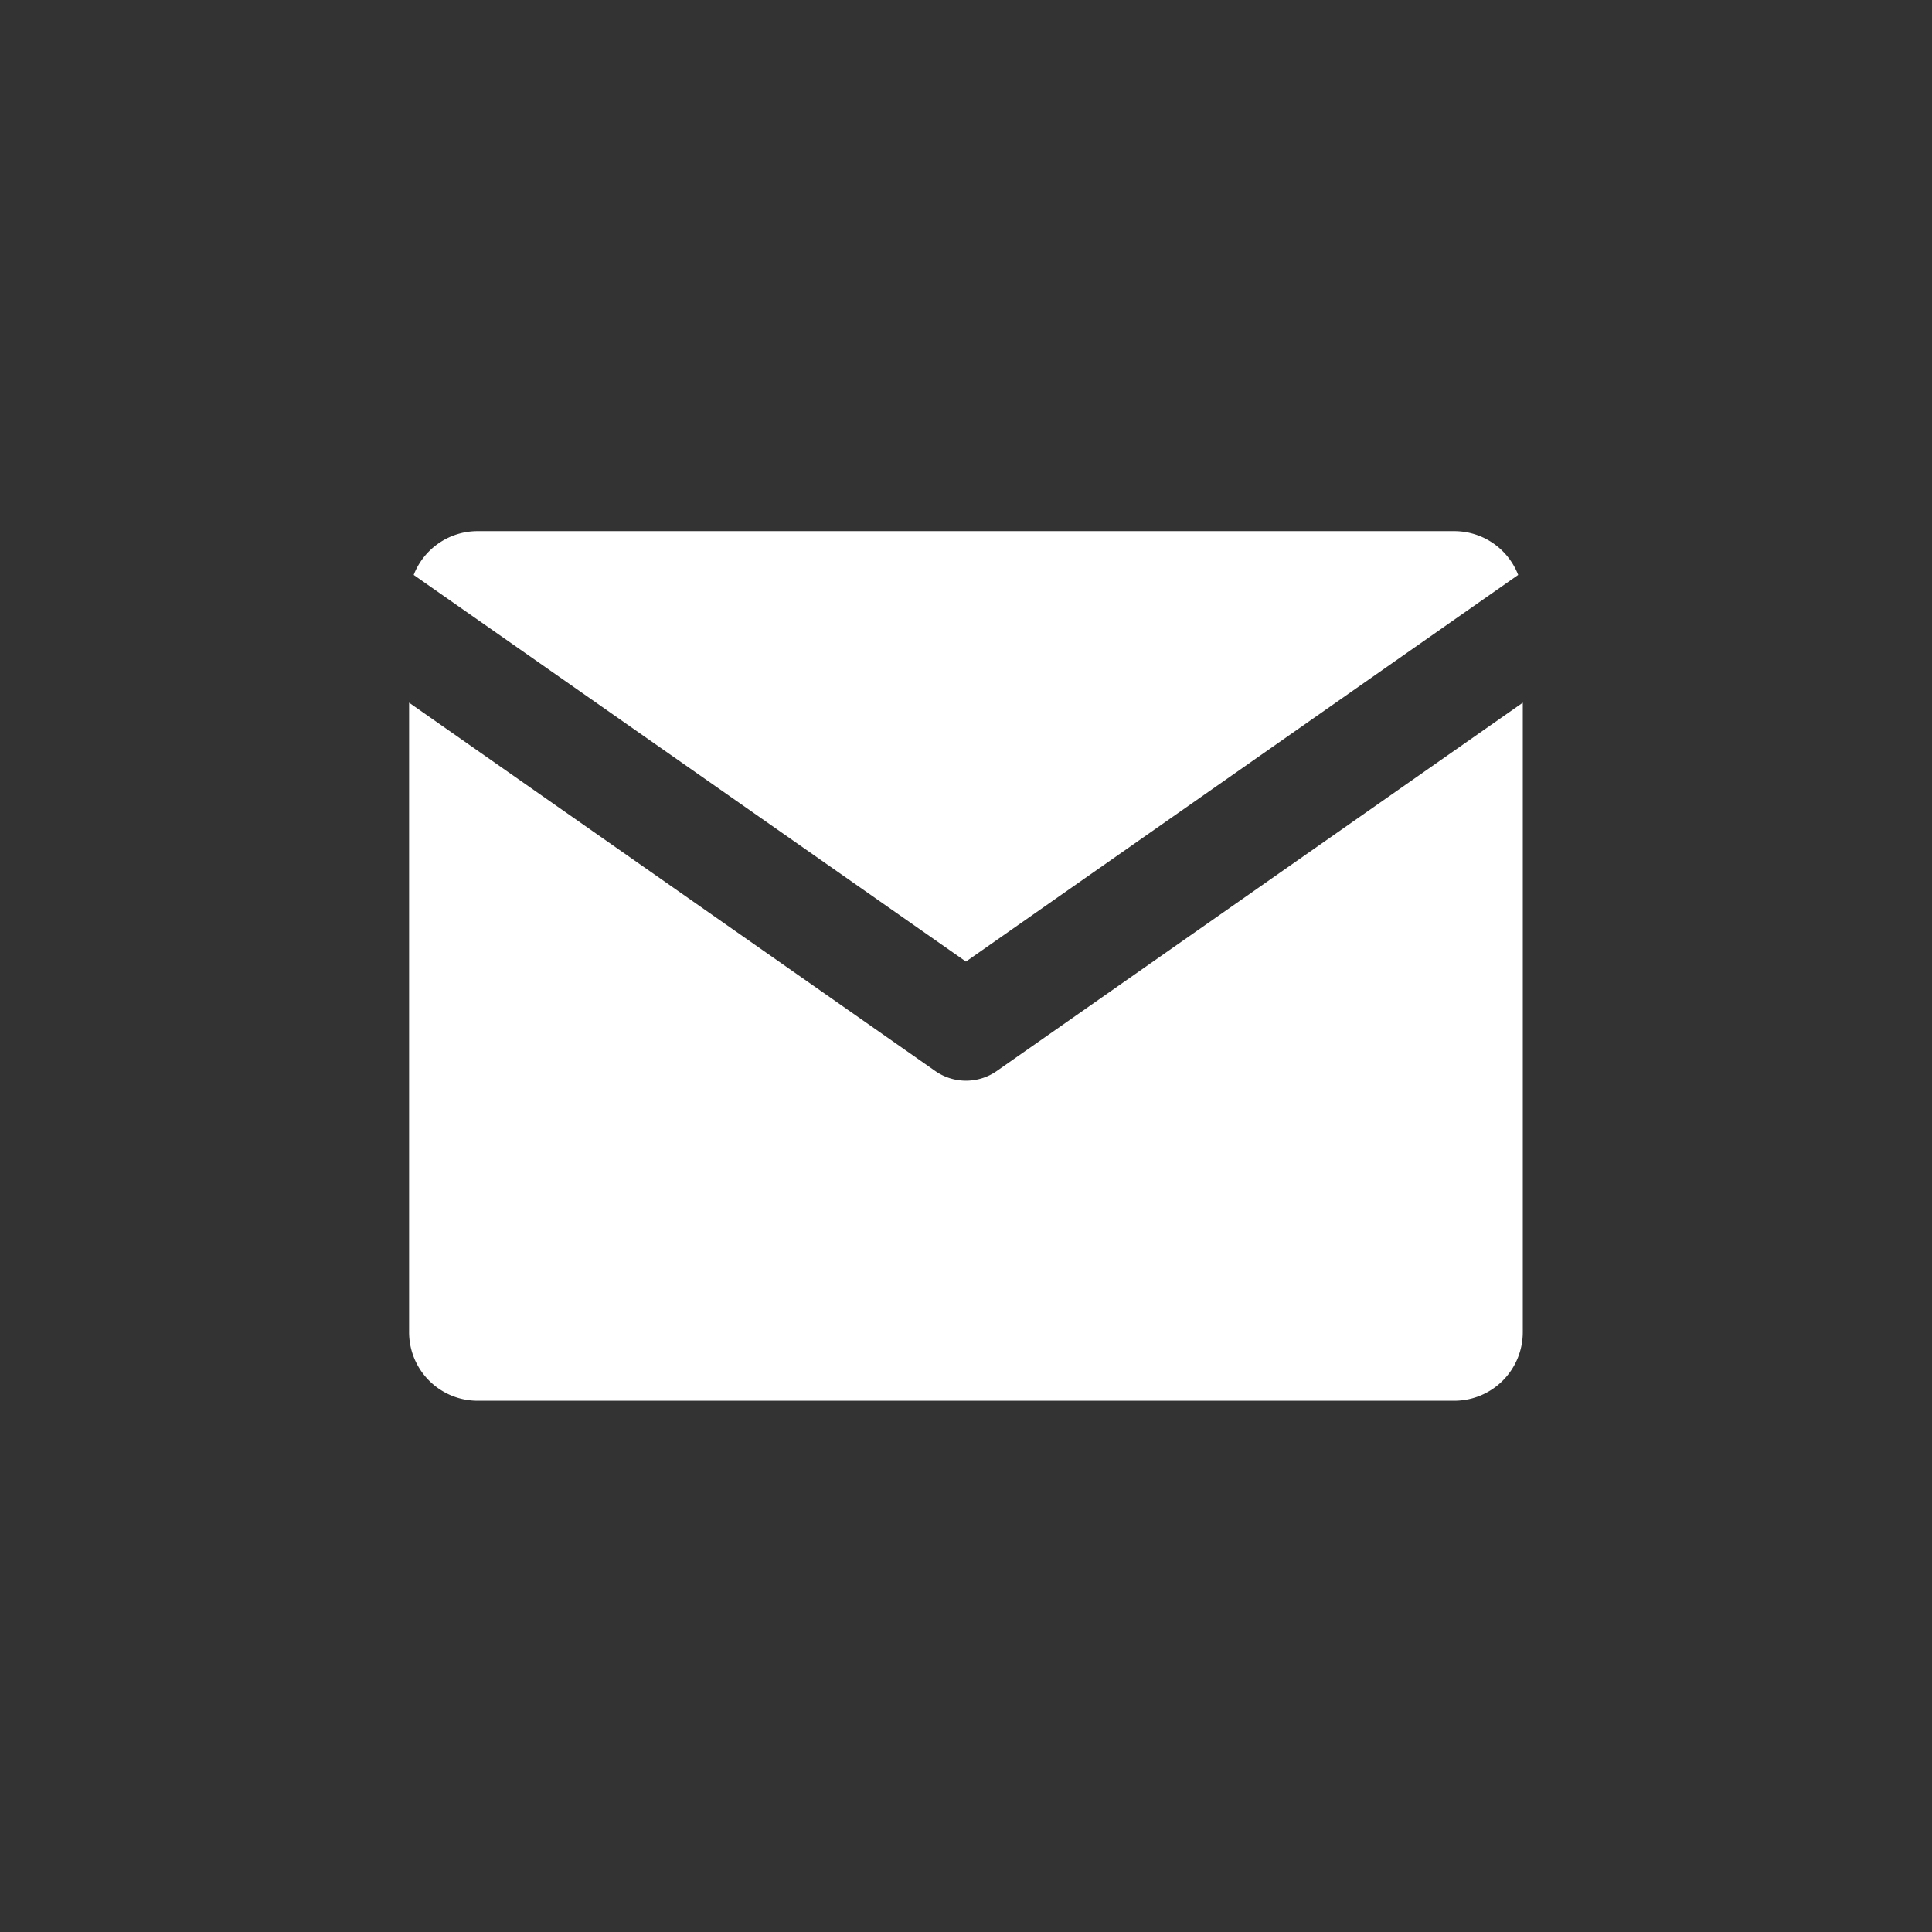 <svg id="Layer_1" data-name="Layer 1" xmlns="http://www.w3.org/2000/svg" viewBox="0 0 159.25 159.25"><rect x="0" y="0" width="159.25" height="159.25" fill="#333333" stroke="none"/><defs><style>.cls-1{fill:#fff;}</style></defs><title>mail_white</title><path class="cls-1" d="M125.14,47.39a5.65,5.65,0,0,0-5.26-3.61H39.36a5.65,5.65,0,0,0-5.26,3.61L79.62,79.26Z"/><path class="cls-1" d="M82.16,88.28a4.42,4.42,0,0,1-5.07,0L33.72,57.92v51.9a5.65,5.65,0,0,0,5.64,5.64h80.52a5.65,5.65,0,0,0,5.64-5.64V57.92Z"/></svg>